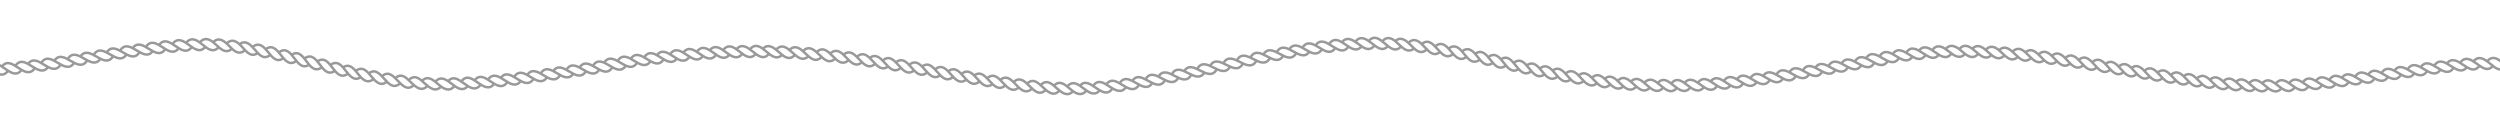 <?xml version="1.0" encoding="UTF-8"?>
<!-- Generator: Adobe Illustrator 16.0.0, SVG Export Plug-In . SVG Version: 6.00 Build 0)  -->
<svg xmlns="http://www.w3.org/2000/svg" xmlns:xlink="http://www.w3.org/1999/xlink" version="1.1" id="Ebene_1" x="0px" y="0px" width="2000px" height="100px" viewBox="0 0 2000 100" xml:space="preserve">
<g id="Ebene_1_1_">
	<path fill="none" stroke="#999999" stroke-width="2" stroke-miterlimit="10" d="M341.44,69.21c-0.58,0.53-1.15,0.96-1.71,1.26   c-0.56,0.28-1.12,0.46-1.67,0.54c-1.1,0.17-2.17-0.02-3.21-0.46c-2.08-0.87-4.04-2.71-5.95-4.55c-1.91-1.8-3.76-3.811-5.729-4.78   c-1.971-0.979-4.061-1.01-6.49,0.86 M327.59,63.47c4.71-3.96,8.38-0.26,12.37,3.44c3.939,3.49,8.239,6.939,12.68,2.63    M337.89,64.33c2.28-1.939,4.35-2.16,6.39-1.37c2.04,0.78,4.04,2.53,6.11,4.271c1.03,0.859,2.08,1.75,3.13,2.47   c1.05,0.69,2.11,1.27,3.18,1.59c2.13,0.66,4.301,0.34,6.42-1.931 M348.85,64.76c4.33-4.119,8.35-0.92,12.61,2.37   c2.119,1.63,4.27,3.28,6.42,3.91c2.149,0.58,4.29,0.19,6.35-2.149 M384.079,68.27c-2,2.42-4.14,2.791-6.3,2.221   c-2.16-0.58-4.35-2.131-6.5-3.69c-4.33-3.06-8.46-6.45-12.68-2.01 M369.59,64.47c4.09-4.579,8.319-1.39,12.729,1.69   c4.37,3,8.891,5.96,12.82,1.18 M379.93,63.9c3.99-4.601,8.3-1.641,12.76,1.369c4.45,3.041,8.98,5.811,12.83,0.961 M390.909,63   c3.9-4.641,8.28-1.73,12.78,1.16c4.48,2.9,9.07,5.76,12.84,0.779 M426.46,63.68c-3.73,4.95-8.33,2.17-12.841-0.649   c-4.529-2.79-8.979-5.78-12.8-0.98 M411.77,60.84c3.76-4.84,8.24-2,12.81,0.811c4.551,2.8,9.15,5.5,12.841,0.51 M422.06,59.55   c3.71-4.819,8.24-2.069,12.82,0.69s9.189,5.479,12.84,0.439 M432.99,58.07c7.311-9.74,18.351,11.05,25.66,1.01 M468.34,57.62   c-7.271,10.069-18.38-10.74-25.66-0.91 M453.6,55.1c7.26-9.83,18.4,10.94,25.65,0.91 M463.88,53.58   c7.27-9.86,18.39,10.95,25.649,0.91 M474.8,51.939c3.64-4.919,8.239-2.18,12.83,0.541c4.59,2.739,9.14,5.47,12.81,0.459    M341.44,69.21c-0.58,0.53-1.15,0.96-1.71,1.26c-0.56,0.28-1.12,0.46-1.67,0.54c-1.1,0.17-2.17-0.02-3.21-0.46   c-2.08-0.87-4.04-2.71-5.95-4.55c-1.91-1.8-3.76-3.811-5.729-4.78c-1.971-0.979-4.061-1.01-6.49,0.86 M327.59,63.47   c4.71-3.96,8.38-0.26,12.37,3.44c3.939,3.49,8.239,6.939,12.68,2.63 M337.89,64.33c2.28-1.939,4.35-2.16,6.39-1.37   c2.04,0.78,4.04,2.53,6.11,4.271c1.03,0.859,2.08,1.75,3.13,2.47c1.05,0.69,2.11,1.27,3.18,1.59c2.13,0.66,4.301,0.34,6.42-1.931    M348.85,64.76c4.33-4.119,8.35-0.92,12.61,2.37c2.119,1.63,4.27,3.28,6.42,3.91c2.149,0.58,4.29,0.19,6.35-2.149 M384.079,68.27   c-2,2.42-4.14,2.791-6.3,2.221c-2.16-0.58-4.35-2.131-6.5-3.69c-4.33-3.06-8.46-6.45-12.68-2.01 M369.59,64.47   c4.09-4.579,8.319-1.39,12.729,1.69c4.37,3,8.891,5.96,12.82,1.18 M379.93,63.9c3.99-4.601,8.3-1.641,12.76,1.369   c4.45,3.041,8.98,5.811,12.83,0.961 M390.909,63c3.9-4.641,8.28-1.73,12.78,1.16c4.48,2.9,9.07,5.76,12.84,0.779 M426.46,63.68   c-3.73,4.95-8.33,2.17-12.841-0.649c-4.529-2.79-8.979-5.78-12.8-0.98 M411.77,60.84c3.76-4.84,8.24-2,12.81,0.811   c4.551,2.8,9.15,5.5,12.841,0.51 M422.06,59.55c3.71-4.819,8.24-2.069,12.82,0.69s9.189,5.479,12.84,0.439 M432.99,58.07   c7.311-9.74,18.351,11.05,25.66,1.01 M468.34,57.62c-7.271,10.069-18.38-10.74-25.66-0.91 M453.6,55.1   c7.26-9.83,18.4,10.94,25.65,0.91 M463.88,53.58c7.27-9.86,18.39,10.95,25.649,0.91 M474.8,51.939   c3.64-4.919,8.239-2.18,12.83,0.541c4.59,2.739,9.14,5.47,12.81,0.459 M509.3,50.74c-3.7,4.939-8.23,2.229-12.811-0.51   c-4.569-2.74-9.189-5.52-12.83-0.59 M494.59,48.05c3.68-4.88,8.27-2.16,12.83,0.65c4.569,2.79,9.069,5.569,12.8,0.6 M504.89,46.61   c3.71-4.86,8.3-2.05,12.83,0.75c4.54,2.77,9.02,5.67,12.8,0.74 M515.86,45.17c3.74-4.89,8.33-1.98,12.82,0.88   c4.51,2.87,8.939,5.67,12.78,0.87 M551.19,45.97c-3.89,4.841-8.28,1.92-12.77-1.02c-4.471-2.92-9.021-5.76-12.811-0.96    M536.59,42.7c3.859-4.73,8.38-1.77,12.81,1.18c4.44,2.9,8.79,5.98,12.75,1.23 M546.96,41.7c1.949-2.37,4.06-2.81,6.21-2.29   c2.159,0.56,4.38,2.09,6.58,3.61c2.199,1.52,4.38,3.04,6.5,3.58c2.13,0.55,4.199,0.09,6.229-2.2 M558,40.73   c3.989-4.64,8.439-1.59,12.77,1.49c4.36,3.16,8.58,6.3,12.7,1.66 M593.4,43.6c-2.11,2.25-4.189,2.57-6.3,1.9   c-2.1-0.6-4.23-2.17-6.37-3.75c-4.28-3.14-8.7-6.39-12.75-1.75 M579.05,39.41c2.069-2.27,4.2-2.61,6.33-1.98   c2.13,0.6,4.27,2.32,6.38,3.94c4.24,3.3,8.319,6.54,12.63,2.07 M589.48,39c4.229-4.41,8.53-1.09,12.68,2.2   c2.08,1.61,4.141,3.39,6.21,4.1c2.08,0.74,4.17,0.5,6.37-1.68 M600.56,38.81c1.08-1.1,2.15-1.72,3.22-1.98   c1.07-0.23,2.13-0.08,3.19,0.3c2.109,0.76,4.17,2.49,6.21,4.21c4.1,3.47,8.04,6.76,12.53,2.62 M635.46,44.47   c-4.561,4.2-8.45,0.66-12.48-2.92c-4-3.5-8.17-6.91-12.58-2.67 M621.5,39.08c4.5-4.15,8.579-0.51,12.51,3.05   c1.97,1.79,3.93,3.56,5.96,4.38c2.03,0.87,4.14,0.771,6.46-1.26 M631.92,39.61c4.58-4.09,8.59-0.54,12.46,3.2   c3.89,3.7,7.659,7.36,12.37,3.29 M642.98,40.28c4.65-3.96,8.58-0.23,12.39,3.46c3.83,3.68,7.53,7.529,12.311,3.57 M174.45,38.29   c-1.131,1.04-2.2,1.59-3.25,1.78c-1.04,0.19-2.061,0-3.07-0.32c-2.01-0.7-4.021-2.37-6.101-4.05   c-4.159-3.46-8.609-6.48-12.689-1.96 M160.43,33.29c2.14-2.17,4.34-2.4,6.45-1.67c1.06,0.38,2.1,0.94,3.12,1.72   c1.02,0.79,2.02,1.7,3,2.6c1.97,1.81,3.88,3.61,5.859,4.44c0.49,0.21,0.99,0.35,1.5,0.42c0.511,0.09,1.03,0.12,1.551,0.05   c1.06-0.13,2.159-0.63,3.35-1.6 M170.9,33.39c2.261-2.03,4.46-2.12,6.53-1.26c1.03,0.43,2.04,1.1,3.021,1.89   c0.979,0.77,1.92,1.78,2.859,2.73c1.88,1.92,3.71,3.82,5.65,4.75c0.97,0.47,1.979,0.68,3.05,0.57c1.07-0.09,2.2-0.53,3.42-1.46    M181.99,34.16c2.369-1.9,4.56-1.88,6.569-0.91c2.021,0.99,3.87,2.84,5.65,4.88c1.79,2,3.55,3.98,5.46,5   c1.92,1.02,4.01,1.07,6.53-0.66 M215.73,44.37c-5.13,3.49-8.41-0.56-11.89-4.67c-3.46-3.95-7.16-8.05-12.08-4.38 M202.72,37.08   c2.53-1.82,4.67-1.56,6.6-0.46c1.931,1.12,3.641,3.18,5.32,5.23c3.37,4.14,6.59,8.33,11.79,4.94 M212.96,39.06   c1.28-0.85,2.46-1.23,3.56-1.26c1.09-0.01,2.101,0.35,3.05,0.93c1.9,1.17,3.561,3.27,5.21,5.36c3.29,4.15,6.49,8.43,11.74,5.11    M223.77,41.4c5.21-3.3,8.5,1.01,11.73,5.24c3.229,4.219,6.43,8.48,11.71,5.219 M256.9,54.28c-5.29,3.25-8.5-0.98-11.71-5.25   c-3.2-4.271-6.45-8.55-11.68-5.35 M244.24,46.31c10.489-6.33,12.789,17.19,23.39,10.62 M254.32,48.84   c5.24-3.17,8.421,1.14,11.66,5.38c3.24,4.22,6.54,8.49,11.79,5.13 M265.03,51.5c5.23-3.2,8.421,1.061,11.7,5.3   c3.28,4.181,6.681,8.37,11.87,4.98 M298.28,63.7c-2.56,1.75-4.729,1.6-6.67,0.5c-1.939-1.091-3.649-3.14-5.31-5.261   c-3.35-4.209-6.58-8.35-11.76-5.149 M285.28,56.24c5.12-3.25,8.41,0.8,11.851,4.93c3.399,4.16,7.06,8.11,12.1,4.471 M295.42,58.38   c2.54-1.7,4.63-1.53,6.54-0.41c1.909,1.07,3.649,3.061,5.42,5.07c1.77,2,3.58,4,5.569,5.04c2,1.01,4.21,0.98,6.66-0.93    M306.24,60.4c4.971-3.58,8.391,0.52,12.09,4.319c1.841,1.931,3.71,3.86,5.75,4.83c1.021,0.47,2.07,0.75,3.181,0.58   c1.109-0.17,2.26-0.7,3.46-1.71 M5.96,57.21c-1.01,1.19-2.04,1.899-3.101,2.25c-1.06,0.32-2.14,0.271-3.22-0.03   c-2.17-0.59-4.35-2.149-6.49-3.72C-9,54.17-11.11,52.48-13.2,51.8c-2.09-0.69-4.16-0.409-6.3,1.79 M-8.51,53.37   C-4.39,48.8-0.2,52.05,4.2,55.08c2.189,1.51,4.409,3.01,6.59,3.54c1.09,0.26,2.16,0.28,3.21-0.06c1.05-0.36,2.06-1.101,3.04-2.32    M1.82,52.85C5.81,48.2,10.1,51.26,14.58,54.23c4.439,2.89,9.05,5.819,12.85,0.859 M12.79,51.98c3.87-4.73,8.25-1.8,12.79,1.08   c4.5,2.799,9.14,5.619,12.859,0.619 M48.18,52.27c-3.65,5.011-8.3,2.32-12.86-0.449c-4.579-2.83-9.029-5.61-12.81-0.851    M33.44,49.63c3.7-4.83,8.21-2.11,12.82,0.65c4.59,2.71,9.25,5.36,12.85,0.31 M43.71,48.21c3.63-4.88,8.2-2.21,12.83,0.49   c4.63,2.68,9.27,5.29,12.84,0.22 M54.61,46.56c7.141-9.89,18.53,10.74,25.66,0.58 M90.12,45.55C83.01,55.67,71.59,35.07,64.46,45    M75.36,43.22c3.561-4.979,8.21-2.3,12.83,0.36c4.63,2.64,9.21,5.33,12.811,0.28 M85.61,41.55c3.57-4.98,8.23-2.28,12.83,0.41   c4.62,2.66,9.15,5.41,12.79,0.4 M96.53,39.82c3.61-4.96,8.261-2.22,12.83,0.53c4.58,2.71,9.051,5.54,12.78,0.59 M131.81,39.85   c-1.91,2.43-3.95,2.93-6.1,2.45c-2.141-0.46-4.391-1.84-6.66-3.25c-2.26-1.4-4.55-2.83-6.74-3.26c-2.18-0.42-4.26,0.12-6.09,2.57    M117.19,36.86c1.87-2.42,3.96-2.93,6.141-2.47c2.18,0.46,4.439,1.94,6.67,3.39c2.24,1.46,4.45,2.89,6.569,3.39   c2.131,0.53,4.181,0.09,6.15-2.29 M127.53,35.62c3.841-4.77,8.4-1.88,12.79,1.18c2.2,1.51,4.37,3.01,6.49,3.54   c2.11,0.57,4.16,0.2,6.2-2.13 M138.54,34.53c3.96-4.66,8.449-1.68,12.75,1.52c2.16,1.57,4.279,3.14,6.37,3.73   c2.079,0.63,4.069,0.41,6.199-1.82 M678.4,48.57c-4.83,3.79-8.5,0.11-12.26-3.7c-3.75-3.77-7.601-7.68-12.33-3.67 M664.829,42.3   c4.78-3.81,8.591-0.06,12.271,3.83c3.7,3.88,7.32,7.72,12.21,3.9 M675.19,43.44c4.83-3.74,8.561,0.17,12.21,4.05   c3.67,3.84,7.24,7.779,12.17,4.029 M686.17,44.89c2.439-1.86,4.59-1.82,6.569-0.82c1.98,1.03,3.79,3.01,5.59,4.98   c3.61,3.95,7.171,7.82,12.131,4.14 M720.119,54.77c-4.989,3.681-8.52-0.289-12.1-4.26c-3.57-3.93-7.21-7.9-12.13-4.26    M706.84,47.89c4.96-3.64,8.529,0.42,12.08,4.39c3.55,3.979,7.06,7.95,12.069,4.319 M717.11,49.55c10-7.18,14.09,16.101,24.11,8.82    M728.02,51.35c10.01-7.08,14.02,16.16,24.07,8.931 M761.93,62c-10.08,7.27-14.05-16.02-24.07-8.939 M748.74,54.96   c10-7.04,14,16.2,24.07,8.94 M758.97,56.76c5-3.529,8.489,0.51,12.01,4.53c3.51,4.01,7.1,7.97,12.1,4.31 M769.84,58.65   c4.989-3.521,8.479,0.459,12.029,4.47c1.771,2,3.561,3.989,5.521,5.021c1.97,1.01,4.13,1.06,6.61-0.811 M803.72,68.77   c-4.931,3.791-8.601-0.18-12.181-4.109c-3.59-3.92-7.09-7.971-12.06-4.391 M790.36,62.05c4.93-3.63,8.46,0.33,12.09,4.28   c3.62,3.88,7.38,7.73,12.25,3.9 M800.61,63.609c4.88-3.629,8.45,0.181,12.15,4.08c3.67,3.92,7.529,7.631,12.33,3.67 M811.51,65.09   c2.41-1.87,4.51-1.82,6.49-0.85c1.979,0.93,3.84,2.82,5.729,4.71s3.8,3.77,5.85,4.68c2.04,0.94,4.23,0.74,6.57-1.3 M847.02,73   c-2.28,2.21-4.45,2.27-6.53,1.439c-2.08-0.84-4.05-2.659-5.989-4.47c-0.971-0.909-1.931-1.819-2.9-2.61   c-0.97-0.819-1.94-1.529-2.94-2c-2-0.939-4.09-0.909-6.46,1.021 M833.14,67.46c4.62-4.04,8.38-0.36,12.38,3.25   c3.96,3.46,8.22,6.899,12.63,2.57 M843.43,68.17c2.26-1.97,4.32-2.24,6.37-1.45c2.04,0.771,4.05,2.511,6.109,4.24   c1.03,0.851,2.07,1.75,3.12,2.45c1.05,0.68,2.12,1.25,3.19,1.56c2.14,0.64,4.319,0.3,6.42-1.989 M854.369,68.52   c4.33-4.129,8.28-0.989,12.57,2.271c2.13,1.601,4.32,3.271,6.48,3.819c2.159,0.531,4.31,0.08,6.31-2.31 M889.56,71.37   c-0.96,1.229-1.96,2.01-3.01,2.36c-1.05,0.35-2.13,0.33-3.221,0.069c-2.18-0.52-4.409-2.02-6.6-3.53   c-4.41-2.92-8.51-6.289-12.65-1.81 M875,67.99c3.96-4.69,8.22-1.57,12.729,1.34c4.45,2.83,9.12,5.62,12.85,0.689 M885.28,67.16   c3.811-4.75,8.181-1.95,12.76,0.89c1.141,0.7,2.29,1.41,3.431,1.99c1.13,0.55,2.26,0.97,3.35,1.149   c2.19,0.36,4.271-0.25,6.07-2.779 M896.17,65.859c3.689-4.76,8.149-2.09,12.789,0.58c2.311,1.341,4.641,2.66,6.851,3.021   c2.2,0.351,4.26-0.34,6-2.91 M931.659,64.74c-3.43,5.15-8.2,2.63-12.85,0.07c-1.17-0.641-2.33-1.28-3.47-1.811   c-1.141-0.55-2.271-0.98-3.351-1.18c-2.17-0.391-4.189,0.17-5.989,2.649 M916.85,62.72c3.479-5.05,8.09-2.45,12.82,0.101   c4.699,2.52,9.46,4.93,12.84-0.271 M927.03,60.859c3.42-5,8.08-2.56,12.82-0.069c2.37,1.24,4.75,2.46,6.95,2.729   c2.2,0.25,4.22-0.47,5.88-3.09 M937.84,58.74c3.359-5.1,8.069-2.58,12.83-0.18c4.75,2.42,9.54,4.819,12.83-0.44 M973.07,56   c-3.28,5.26-8.06,2.9-12.819,0.49c-4.771-2.41-9.511-4.86-12.83,0.279 M958.199,54.47c6.59-10.29,19.09,9.69,25.65-0.81    M968.35,52.27c6.58-10.319,19.09,9.681,25.65-0.819 M979.13,49.91c3.3-5.15,8.08-2.73,12.84-0.33c4.77,2.42,9.49,4.84,12.819-0.39    M1351.84,70.54c-4.221,4.521-8.561,1.271-12.71-2.01c-2.08-1.601-4.141-3.38-6.2-4.14c-2.07-0.771-4.15-0.57-6.35,1.549    M1337.56,66.15c4.271-4.42,8.35-1.11,12.61,2.17c1.06,0.81,2.13,1.649,3.199,2.32c1.07,0.659,2.141,1.199,3.221,1.489   c2.14,0.59,4.279,0.2,6.33-2.14 M1347.89,65.96c2.09-2.229,4.16-2.43,6.27-1.851c2.101,0.61,4.24,2.19,6.4,3.75   c4.31,3.131,8.79,6.281,12.78,1.431 M1358.86,65.53c2.04-2.28,4.1-2.63,6.22-2.021c1.061,0.311,2.13,0.85,3.21,1.521   c1.08,0.64,2.17,1.39,3.271,2.14c4.37,3,8.89,5.971,12.81,1.189 M1394.15,67.28c-1.91,2.439-4.01,2.95-6.18,2.489   c-2.17-0.449-4.41-1.899-6.63-3.42c-4.46-3-8.771-6.029-12.74-1.34 M1379.55,64.08c3.89-4.63,8.26-1.76,12.76,1.13   c2.25,1.44,4.51,2.88,6.69,3.34c2.18,0.46,4.26-0.12,6.14-2.6 M1389.85,63.061c1.91-2.391,3.96-2.86,6.109-2.371   c1.08,0.25,2.181,0.73,3.301,1.33c1.109,0.58,2.24,1.28,3.38,1.98c4.52,2.79,9.149,5.55,12.84,0.57 M1400.78,61.82   c3.73-4.86,8.21-2.04,12.801,0.74c4.569,2.76,9.199,5.409,12.84,0.39 M1436.289,61.391c-1.789,2.539-3.85,3.149-6.039,2.799   c-2.19-0.379-4.5-1.729-6.811-3.08c-4.61-2.719-9.14-5.409-12.811-0.579 M1421.539,58.96c3.62-4.92,8.19-2.17,12.82,0.47   c4.62,2.65,9.29,5.301,12.84,0.19 M1431.789,57.4c3.57-4.971,8.171-2.291,12.83,0.359c4.641,2.62,9.311,5.21,12.84,0.11    M1442.67,55.641c7.06-9.971,18.609,10.6,25.66,0.379 M1477.99,54.35c-7.03,10.19-18.63-10.31-25.66-0.34 M1463.199,52.15   c7.061-10.021,18.61,10.55,25.66,0.369 M1473.44,50.4c3.53-5,8.2-2.36,12.84,0.26c4.65,2.63,9.25,5.279,12.82,0.199    M1484.329,48.54c3.54-5.01,8.23-2.3,12.841,0.35c4.63,2.629,9.18,5.36,12.81,0.33 M1351.84,70.54   c-4.221,4.521-8.561,1.271-12.71-2.01c-2.08-1.601-4.141-3.38-6.2-4.14c-2.07-0.771-4.15-0.57-6.35,1.549 M1337.56,66.15   c4.271-4.42,8.35-1.11,12.61,2.17c1.06,0.81,2.13,1.649,3.199,2.32c1.07,0.659,2.141,1.199,3.221,1.489   c2.14,0.59,4.279,0.2,6.33-2.14 M1347.89,65.96c2.09-2.229,4.16-2.43,6.27-1.851c2.101,0.61,4.24,2.19,6.4,3.75   c4.31,3.131,8.79,6.281,12.78,1.431 M1358.86,65.53c2.04-2.28,4.1-2.63,6.22-2.021c1.061,0.311,2.13,0.85,3.21,1.521   c1.08,0.64,2.17,1.39,3.271,2.14c4.37,3,8.89,5.971,12.81,1.189 M1394.15,67.28c-1.91,2.439-4.01,2.95-6.18,2.489   c-2.17-0.449-4.41-1.899-6.63-3.42c-4.46-3-8.771-6.029-12.74-1.34 M1379.55,64.08c3.89-4.63,8.26-1.76,12.76,1.13   c2.25,1.44,4.51,2.88,6.69,3.34c2.18,0.46,4.26-0.12,6.14-2.6 M1389.85,63.061c1.91-2.391,3.96-2.86,6.109-2.371   c1.08,0.25,2.181,0.73,3.301,1.33c1.109,0.58,2.24,1.28,3.38,1.98c4.52,2.79,9.149,5.55,12.84,0.57 M1400.78,61.82   c3.73-4.86,8.21-2.04,12.801,0.74c4.569,2.76,9.199,5.409,12.84,0.39 M1436.289,61.391c-1.789,2.539-3.85,3.149-6.039,2.799   c-2.19-0.379-4.5-1.729-6.811-3.08c-4.61-2.719-9.14-5.409-12.811-0.579 M1421.539,58.96c3.62-4.92,8.19-2.17,12.82,0.47   c4.62,2.65,9.29,5.301,12.84,0.19 M1431.789,57.4c3.57-4.971,8.171-2.291,12.83,0.359c4.641,2.62,9.311,5.21,12.84,0.11    M1442.67,55.641c7.06-9.971,18.609,10.6,25.66,0.379 M1477.99,54.35c-7.03,10.19-18.63-10.31-25.66-0.34 M1463.199,52.15   c7.061-10.021,18.61,10.55,25.66,0.369 M1473.44,50.4c3.53-5,8.2-2.36,12.84,0.26c4.65,2.63,9.25,5.279,12.82,0.199    M1484.329,48.54c3.54-5.01,8.23-2.3,12.841,0.35c4.63,2.629,9.18,5.36,12.81,0.33 M1518.829,46.98   c-3.689,4.9-8.199,2.28-12.819-0.46c-4.61-2.74-9.271-5.4-12.86-0.43 M1504.09,44.36c3.649-4.9,8.3-2.22,12.859,0.58   c4.58,2.82,9.021,5.57,12.811,0.68 M1514.42,42.85c3.72-4.86,8.359-2.03,12.859,0.78c4.54,2.86,8.9,5.82,12.79,0.95 M1525.43,41.44   c1.89-2.45,4.01-2.9,6.2-2.38c2.189,0.51,4.439,1.98,6.659,3.45c1.11,0.73,2.221,1.47,3.311,2.08c1.09,0.64,2.17,1.17,3.24,1.45   c2.13,0.56,4.189,0.15,6.21-2.21 M1560.789,43.43c-2.1,2.27-4.159,2.6-6.27,1.95c-2.11-0.56-4.25-2.1-6.439-3.63   c-2.181-1.54-4.4-3.08-6.591-3.66c-2.17-0.53-4.29-0.06-6.25,2.31 M1546.329,39.44c2.03-2.31,4.181-2.69,6.341-2.1   c2.159,0.55,4.34,2.27,6.459,3.88c2.131,1.63,4.211,3.25,6.291,3.9c1.039,0.31,2.079,0.43,3.14,0.2c1.06-0.24,2.12-0.84,3.22-1.93    M1556.82,38.86c2.11-2.22,4.28-2.51,6.431-1.84c1.069,0.34,2.14,0.91,3.189,1.61c1.05,0.71,2.09,1.59,3.12,2.45   c4.149,3.44,8.12,6.85,12.58,2.49 M1567.99,38.64c4.38-4.25,8.601-0.78,12.63,2.65c2.03,1.69,4.021,3.49,6.07,4.3   c2.05,0.81,4.15,0.65,6.439-1.45 M1603.06,44.81c-4.64,4-8.47,0.55-12.46-3.06c-1.99-1.79-4-3.59-6.08-4.43   c-2.08-0.85-4.25-0.59-6.479,1.51 M1589.15,39.26c2.28-2.05,4.44-2.17,6.51-1.33c2.07,0.84,4.04,2.62,5.98,4.5   c3.899,3.7,7.67,7.37,12.39,3.32 M1599.6,39.84c4.65-3.96,8.6-0.22,12.42,3.47c3.84,3.65,7.55,7.51,12.33,3.55 M1610.659,40.78   c4.74-3.99,8.601-0.13,12.351,3.67c3.77,3.81,7.43,7.52,12.27,3.72 M1644.99,49.45c-4.89,3.83-8.52-0.01-12.229-3.89   c-3.7-3.85-7.521-7.64-12.301-3.82 M1631.49,42.96c4.84-3.74,8.57,0.17,12.22,4.04c3.671,3.84,7.25,7.8,12.181,4.03    M1641.829,44.33c2.44-1.86,4.591-1.83,6.57-0.82c1.979,1.03,3.8,3,5.61,4.97c3.619,3.95,7.189,7.8,12.149,4.12 M1652.8,45.86   c4.91-3.64,8.56,0.29,12.13,4.26c3.58,3.979,7.13,7.92,12.12,4.22 M1183.25,48.12c-5.181,3.38-8.48-0.69-11.86-4.86   c-3.351-4.19-6.86-8.24-11.931-4.82 M1170.34,40.57c5.119-3.34,8.529,0.84,11.84,5c3.319,4.19,6.62,8.35,11.819,4.98    M1180.52,42.75c10.36-6.59,13.21,16.83,23.61,10.1 M1191.31,45.16c10.37-6.57,13.15,16.91,23.6,10.13 M1224.5,57.391   c-5.19,3.439-8.551-0.761-11.86-4.931c-3.311-4.17-6.59-8.4-11.771-5.13 M1211.63,49.76c5.159-3.29,8.439,0.92,11.779,5.09   c3.341,4.141,6.771,8.271,11.91,4.811 M1221.76,52.03c5.13-3.311,8.439,0.81,11.819,4.97c3.36,4.18,6.88,8.189,11.98,4.66    M1232.53,54.311c2.551-1.681,4.65-1.471,6.551-0.351c1.899,1.101,3.6,3.14,5.329,5.181c3.431,4.06,6.98,8.189,12.051,4.489    M1266.35,65.26c-4.98,3.68-8.62-0.3-12.12-4.279c-3.521-4.011-6.89-8.15-11.94-4.681 M1253.09,58.34   c4.989-3.57,8.43,0.43,12.02,4.43c0.891,1,1.79,2,2.72,2.871c0.931,0.85,1.88,1.569,2.88,2.06c2,0.97,4.171,0.989,6.61-0.92    M1263.3,60.03c2.46-1.811,4.56-1.65,6.51-0.66c1.95,0.989,3.76,2.94,5.59,4.88s3.69,3.88,5.7,4.85c1.01,0.48,2.05,0.75,3.14,0.601   c1.101-0.15,2.24-0.66,3.45-1.66 M1274.17,61.65c2.43-1.86,4.52-1.82,6.489-0.82c1.971,0.99,3.801,2.98,5.681,4.82   c3.729,3.75,7.649,7.49,12.38,3.5 M1308.55,69.82c-2.32,2.08-4.49,2.22-6.55,1.399c-2.061-0.81-3.99-2.75-5.91-4.61   c-3.84-3.77-7.5-7.5-12.261-3.659 M1294.76,64.05c2.34-1.95,4.439-1.979,6.439-1.05c2.01,0.87,3.94,2.66,5.9,4.47   c3.9,3.591,7.979,7.24,12.52,2.99 M1305.06,64.939c4.58-4.06,8.41-0.439,12.42,3.17c3.98,3.541,8.16,6.891,12.59,2.561    M1316.02,65.6c1.12-1.02,2.21-1.529,3.27-1.75c1.061-0.22,2.101-0.069,3.12,0.311c2.051,0.77,4.061,2.5,6.101,4.22   c4.069,3.42,8.319,6.95,12.649,2.36 M1015.61,47.01c-3.37,5.18-8.07,2.71-12.82,0.3c-4.739-2.43-9.539-4.9-12.85,0.26    M1000.76,45.27c3.35-5.14,8.12-2.68,12.85-0.16c4.73,2.51,9.37,4.94,12.811-0.17 M1010.949,43.17c3.4-5.09,8.17-2.58,12.851-0.07   c4.72,2.58,9.31,5.15,12.819,0.03 M1021.81,41.03c3.46-5.07,8.22-2.43,12.86,0.15c4.66,2.55,9.21,5.26,12.8,0.24 M1057.13,40.03   c-1.86,2.42-3.88,3.06-6.04,2.66c-2.16-0.38-4.44-1.73-6.75-3.09c-2.301-1.34-4.65-2.74-6.84-3.08   c-2.19-0.35-4.261,0.26-6.021,2.77 M1042.409,37.46c3.63-4.92,8.311-2.21,12.851,0.53c4.58,2.85,8.97,5.7,12.779,0.79    M1052.73,35.92c1.84-2.5,3.96-2.93,6.15-2.47c2.189,0.47,4.46,1.91,6.699,3.34c2.24,1.45,4.45,2.8,6.591,3.37   c2.13,0.54,4.18,0.11,6.159-2.27 M1063.75,34.57c1.92-2.4,4.029-2.89,6.199-2.41c2.181,0.55,4.42,2.08,6.62,3.6   c2.2,1.521,4.37,3.03,6.47,3.58c1.061,0.27,2.101,0.29,3.131-0.03c1.029-0.29,2.06-0.94,3.09-2.07 M1099.159,36.96   c-4.239,4.56-8.3,1.33-12.64-1.91c-4.29-3.12-8.8-6.12-12.79-1.48 M1084.82,32.72c4.13-4.53,8.58-1.2,12.74,2.03   c1.05,0.81,2.08,1.62,3.11,2.31c1.029,0.72,2.05,1.36,3.079,1.73c2.061,0.76,4.12,0.54,6.341-1.62 M1095.289,32.41   c2.141-2.21,4.301-2.56,6.431-1.81c2.13,0.78,4.2,2.53,6.229,4.26c2.03,1.74,4,3.47,6.03,4.22c2.03,0.83,4.101,0.74,6.41-1.31    M1106.42,32.4c2.229-2.11,4.42-2.28,6.51-1.5c2.1,0.73,4.08,2.67,6.03,4.49c1.949,1.84,3.85,3.67,5.85,4.53   c1,0.44,2.021,0.6,3.09,0.46c1.07-0.13,2.19-0.61,3.38-1.58 M1140.93,40.01c-4.88,3.86-8.43,0.06-12.21-3.8   c-3.75-3.74-7.79-7.41-12.42-3.44 M1127.4,33.65c4.79-3.84,8.65,0.11,12.271,3.93c1.83,1.88,3.6,3.95,5.54,4.95   c1.939,1.03,4.04,1.09,6.55-0.75 M1137.789,34.92c4.931-3.82,8.62,0.33,12.15,4.27c3.561,3.93,6.93,8.01,12,4.47 M1148.78,36.56   c2.49-1.79,4.66-1.68,6.62-0.62c1.94,1.11,3.69,3.16,5.41,5.21c1.72,2.04,3.42,4.07,5.33,5.15s4.02,1.28,6.59-0.45 M1687.73,56.1   c-5,3.681-8.54-0.31-12.1-4.27c-3.561-3.97-7.15-7.97-12.091-4.37 M1674.459,49.2c9.971-7.19,14.16,16.05,24.16,8.71    M1684.73,50.88c9.95-7.15,14.14,16.07,24.15,8.74 M1695.63,52.68c9.93-7.13,14.14,16.09,24.14,8.721 M1729.459,62.92   c-4.979,3.75-8.569-0.23-12.119-4.21c-3.561-3.979-7.08-7.979-12.051-4.42 M1716.17,56.08c4.949-3.6,8.479,0.439,12.06,4.37   c3.57,3.95,7.21,7.88,12.15,4.14 M1726.409,57.74c4.931-3.631,8.471,0.33,12.08,4.279c3.601,3.95,7.3,7.78,12.2,3.99 M1737.3,59.4   c4.89-3.61,8.46,0.25,12.12,4.16c1.83,1.949,3.67,3.89,5.66,4.869c2,0.95,4.159,0.92,6.579-1.029 M1771.59,68.54   c-4.78,3.95-8.601,0.12-12.301-3.69c-3.71-3.779-7.3-7.77-12.16-4.029 M1758.039,62.28c4.801-3.8,8.44,0.03,12.211,3.86   c3.75,3.76,7.67,7.43,12.369,3.409 M1768.3,63.49c1.18-0.95,2.3-1.42,3.37-1.551c1.069-0.14,2.09,0.07,3.09,0.521   c1.99,0.91,3.89,2.771,5.81,4.63c1.92,1.85,3.86,3.74,5.91,4.58c2.061,0.82,4.22,0.67,6.53-1.42 M1779.22,64.55   c2.33-1.96,4.42-2.01,6.43-1.1c2.01,0.89,3.94,2.659,5.9,4.47c1.96,1.801,3.95,3.59,6.02,4.41c1.04,0.41,2.101,0.58,3.181,0.38   c1.08-0.229,2.189-0.83,3.31-1.92 M1813.9,71c-4.39,4.35-8.6,0.93-12.58-2.52c-4.01-3.58-7.84-7.211-12.399-3.131 M1799.85,65.99   c4.45-4.141,8.35-0.75,12.47,2.72c4.07,3.5,8.431,6.74,12.66,2.181 M1810.14,66.26c2.17-2.13,4.24-2.3,6.3-1.57   c2.05,0.721,4.12,2.371,6.23,4.011c4.199,3.26,8.63,6.399,12.72,1.71 M1821.06,66.32c4.16-4.42,8.271-1.19,12.61,1.93   c4.3,3.13,8.79,6.15,12.76,1.37 M1857.25,68.62c-3.881,4.85-8.4,1.93-12.791-1.09c-4.409-3.021-8.649-6.12-12.68-1.57    M1842.709,65.24c3.931-4.65,8.261-1.641,12.73,1.3c4.439,2.94,9,5.79,12.8,0.89 M1853,64.35c3.85-4.729,8.25-1.779,12.76,1.08   c4.49,2.87,9.06,5.67,12.81,0.73 M1863.92,63.21c3.779-4.78,8.239-1.91,12.779,0.91c4.53,2.819,9.11,5.58,12.82,0.6 M1899.23,63.38   c-3.68,5-8.271,2.271-12.82-0.521c-4.56-2.779-9.06-5.609-12.79-0.779 M1884.539,60.68c3.7-4.859,8.23-2.06,12.811,0.69   c4.57,2.76,9.16,5.47,12.82,0.47 M1894.81,59.29c7.32-9.77,18.32,11.08,25.64,1.06 M1905.73,57.75   c7.32-9.8,18.32,11.05,25.65,1.061 M1941.26,57.45c-7.34,9.94-18.311-10.92-25.65-1.101 M1926.539,54.78   c3.671-4.9,8.271-2.12,12.841,0.649c4.569,2.771,9.069,5.54,12.81,0.61 M1936.85,53.35c3.7-4.88,8.31-2.08,12.84,0.73   c4.55,2.811,9,5.64,12.8,0.77 M1947.82,51.88c3.76-4.85,8.36-1.99,12.84,0.9c4.521,2.89,8.86,5.81,12.78,1.04 M1983.18,53.189   c-4.07,4.621-8.271,1.591-12.74-1.399c-4.43-2.98-9.02-5.91-12.85-1.101 M1968.64,49.54c3.95-4.72,8.53-1.67,12.84,1.479   c2.17,1.57,4.28,3.181,6.35,3.83c2.08,0.67,4.101,0.381,6.29-1.77 M1979.11,48.74c4.13-4.6,8.69-1.36,12.811,2.04   c2.08,1.689,4.06,3.439,6.029,4.27c1.99,0.82,3.92,0.761,6.34-1.1 M1990.34,48.36c4.439-4.33,9.02-0.78,12.72,3.13   c1.87,1.949,3.53,3.96,5.16,5.14c0.399,0.31,0.81,0.56,1.239,0.729c0.41,0.201,0.851,0.32,1.33,0.36c0.92,0.13,1.98-0.069,3.4-0.46   "></path>
</g>
<g id="Ebene_3">
</g>
</svg>
